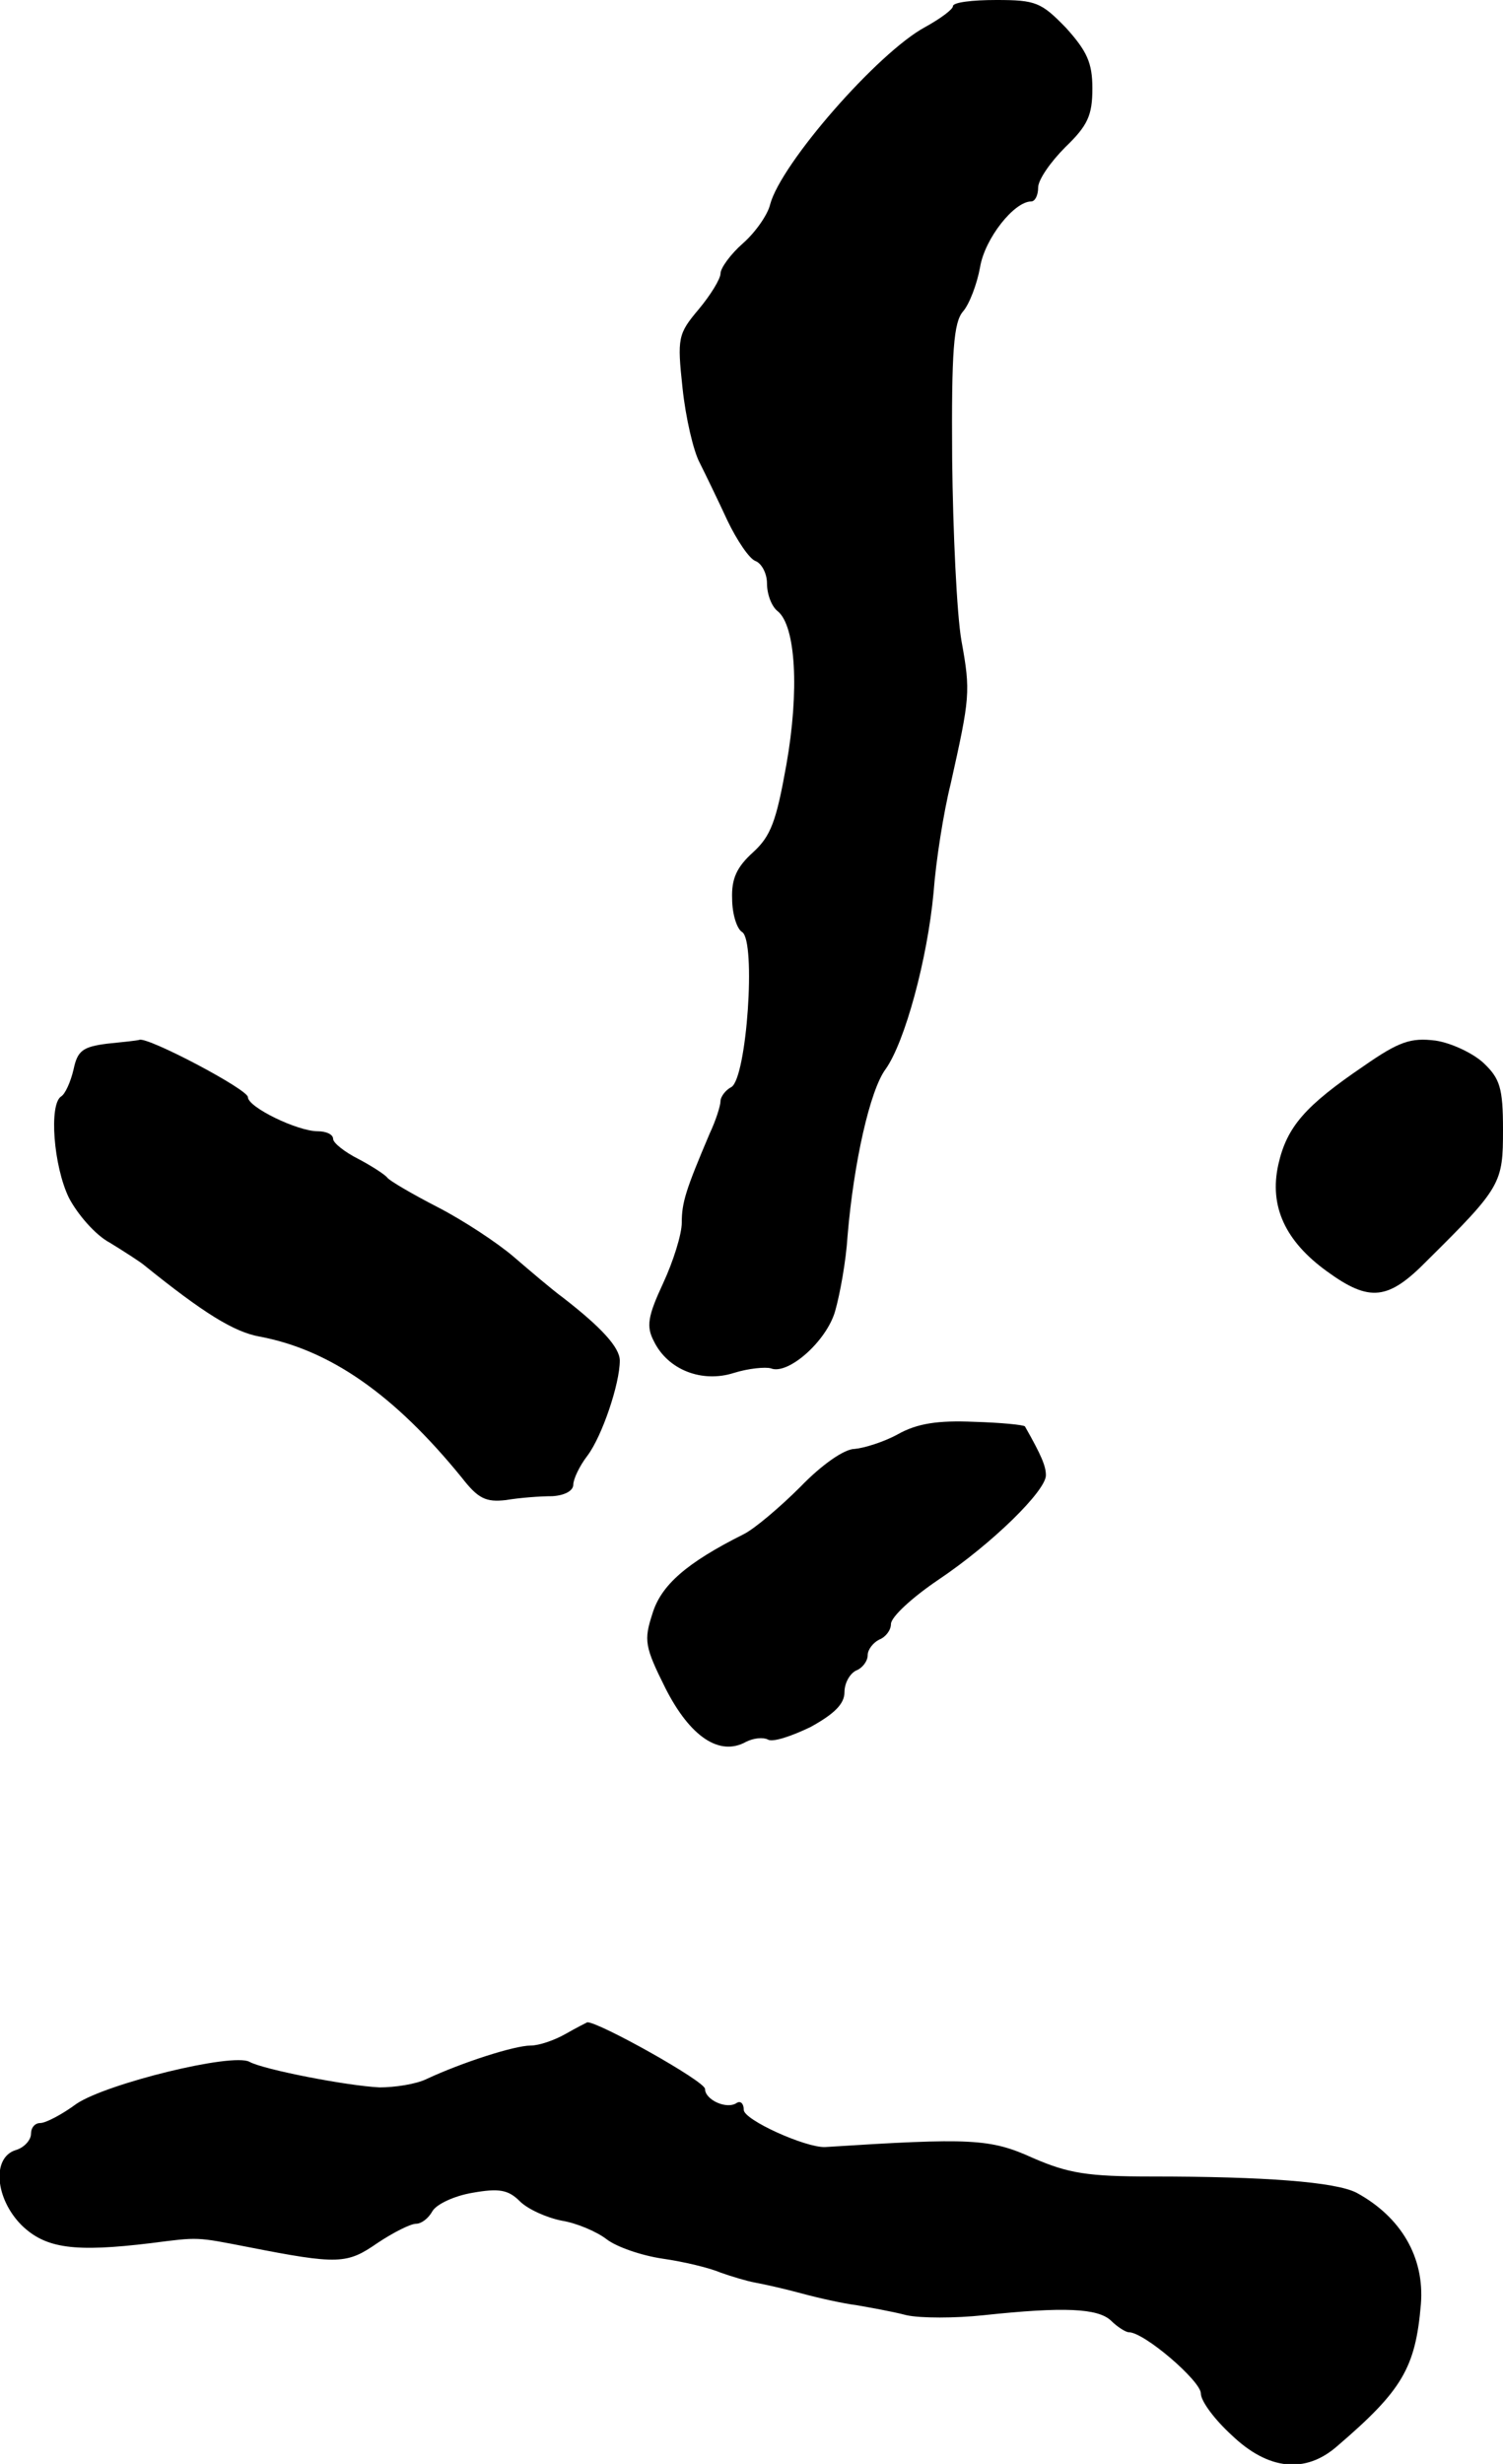 <?xml version="1.0" standalone="no"?>
<!DOCTYPE svg PUBLIC "-//W3C//DTD SVG 20010904//EN"
 "http://www.w3.org/TR/2001/REC-SVG-20010904/DTD/svg10.dtd">
<svg version="1.0" xmlns="http://www.w3.org/2000/svg"
 width="194pt" height="318pt" viewBox="0 0 194 318"
 preserveAspectRatio="xMidYMid meet">
<g transform="translate(0,318) scale(0.1,-0.1)"
fill="#000000" stroke="none">
<path d="M1230 3172 c0 -4 -16 -16 -36 -27 -61 -33 -186 -176 -200 -229 -3
-13 -19 -36 -35 -50 -16 -14 -29 -32 -29 -39 0 -7 -13 -28 -28 -46 -27 -32
-28 -37 -21 -102 4 -38 14 -81 22 -96 8 -16 24 -49 36 -75 12 -25 28 -49 36
-52 8 -3 15 -16 15 -29 0 -14 6 -30 14 -36 23 -19 28 -102 11 -198 -13 -73
-20 -92 -43 -113 -21 -19 -28 -34 -27 -60 0 -19 6 -39 13 -43 18 -12 6 -188
-14 -200 -8 -4 -14 -13 -14 -18 0 -6 -6 -25 -14 -42 -31 -73 -36 -89 -36 -115
0 -15 -11 -50 -24 -78 -20 -43 -22 -56 -12 -75 18 -37 62 -54 103 -41 19 6 41
8 48 6 22 -9 72 35 83 74 6 21 14 64 16 97 8 95 29 188 49 215 25 35 54 142
62 228 3 41 13 104 22 140 25 112 26 119 14 185 -6 34 -11 141 -12 235 -1 140
2 176 14 190 8 9 18 35 22 57 6 37 44 85 66 85 5 0 9 8 9 18 0 10 16 33 35 52
29 28 35 41 35 76 0 33 -7 48 -34 78 -32 33 -39 36 -90 36 -31 0 -56 -3 -56
-8z"/>
<path d="M138 1833 c-31 -4 -38 -9 -43 -33 -4 -17 -11 -32 -16 -35 -16 -10
-10 -90 10 -131 11 -21 34 -48 53 -58 18 -11 38 -24 43 -28 78 -63 117 -87
150 -93 91 -17 174 -75 261 -182 21 -27 31 -32 57 -29 18 3 44 5 60 5 16 1 27
7 27 15 0 7 8 24 18 37 19 25 42 93 42 123 0 17 -24 43 -73 81 -15 11 -43 35
-64 53 -21 18 -65 47 -98 64 -33 17 -62 34 -65 38 -3 4 -20 15 -37 24 -18 9
-33 21 -33 26 0 6 -9 10 -20 10 -26 0 -90 31 -90 44 0 10 -129 78 -140 74 -3
-1 -22 -3 -42 -5z"/>
<path d="M1760 1804 c-75 -51 -99 -78 -110 -127 -12 -54 9 -99 63 -138 55 -40
79 -37 129 14 96 95 98 100 98 169 0 54 -4 66 -25 86 -14 13 -42 26 -62 29
-32 4 -47 -1 -93 -33z"/>
<path d="M1159 1329 c-18 -10 -44 -18 -56 -19 -13 0 -42 -20 -70 -49 -26 -26
-59 -54 -73 -61 -74 -37 -107 -66 -118 -103 -11 -34 -10 -42 17 -96 32 -63 70
-88 104 -69 10 5 22 6 28 3 6 -4 30 4 55 16 31 17 44 30 44 45 0 12 7 24 15
28 8 3 15 12 15 20 0 7 7 16 15 20 8 3 15 12 15 20 0 9 27 34 61 57 70 47 139
115 139 135 0 12 -6 26 -27 63 -1 2 -31 5 -66 6 -46 2 -73 -2 -98 -16z"/>
<path d="M730 555 c-14 -8 -34 -15 -45 -15 -21 0 -89 -22 -134 -43 -14 -7 -42
-11 -61 -11 -42 2 -150 23 -168 33 -22 12 -184 -28 -223 -54 -19 -14 -40 -25
-47 -25 -7 0 -12 -6 -12 -14 0 -8 -9 -18 -20 -21 -31 -10 -26 -63 8 -97 31
-30 68 -35 167 -23 62 8 58 8 125 -5 117 -23 128 -22 167 5 21 14 43 25 50 25
7 0 16 7 21 16 5 9 28 20 52 24 34 6 46 4 61 -11 10 -10 34 -21 54 -25 19 -3
45 -14 58 -24 13 -10 45 -21 72 -25 28 -4 61 -12 75 -18 14 -5 34 -11 45 -13
11 -2 38 -8 60 -14 22 -6 54 -13 70 -15 17 -3 46 -8 65 -13 18 -4 63 -4 100 0
103 11 147 9 164 -7 8 -8 19 -15 23 -15 20 0 93 -63 93 -79 0 -10 18 -34 40
-54 47 -45 95 -50 136 -14 84 72 101 101 108 183 5 61 -26 113 -83 144 -27 14
-118 21 -265 21 -82 0 -107 4 -153 24 -55 25 -80 26 -268 14 -25 -1 -105 35
-105 48 0 8 -4 12 -9 9 -13 -9 -41 4 -41 18 0 10 -138 87 -152 86 -2 -1 -14
-7 -28 -15z"/>
</g>
</svg>
